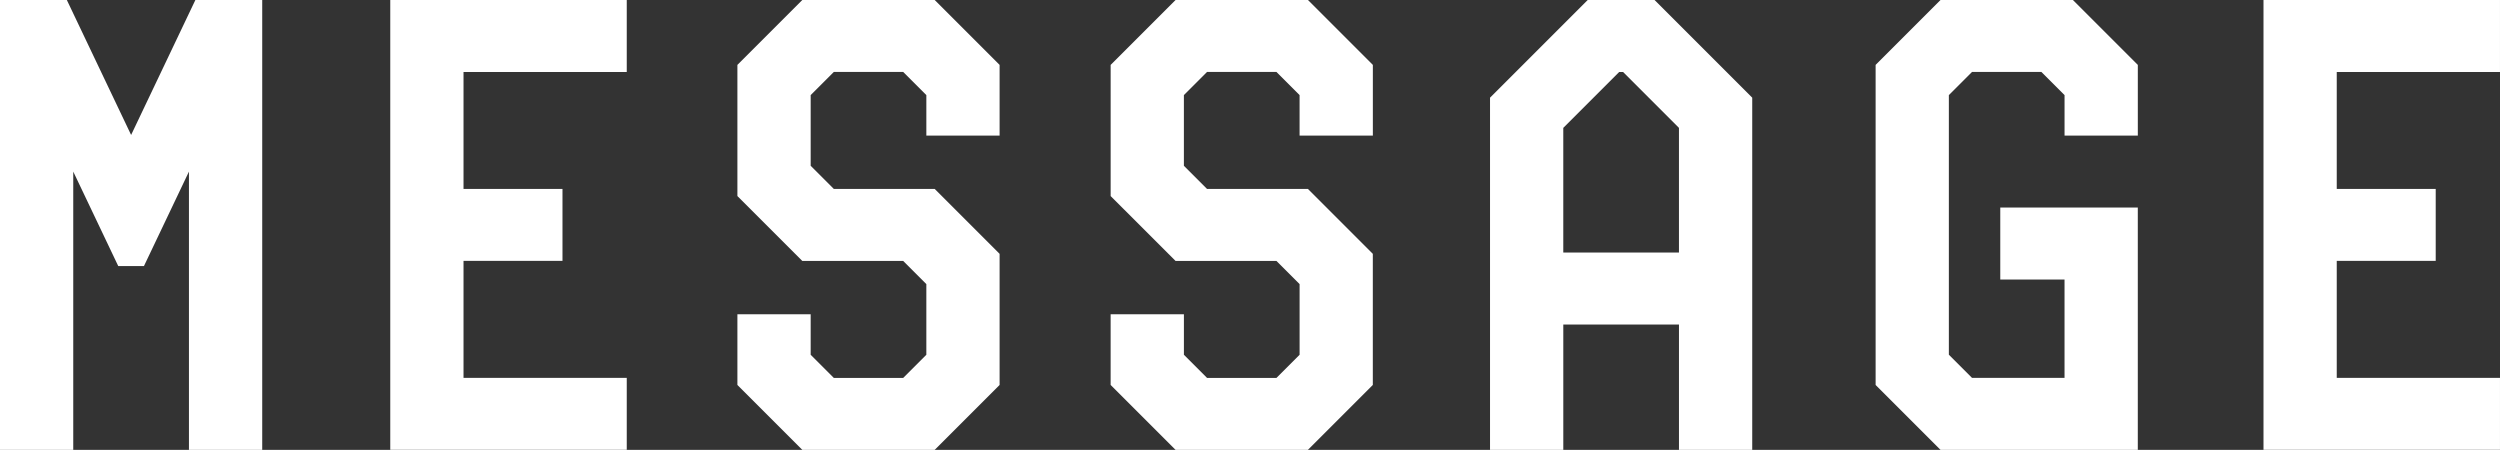 <?xml version="1.0" encoding="UTF-8"?><svg id="b" xmlns="http://www.w3.org/2000/svg" viewBox="0 0 140.026 25.197"><rect x="0" y="0" width="140.026" height="25.197" fill="#333333" stroke="none"/><defs><style>.d{fill:#fff;}</style></defs><g id="c"><path class="d" d="M10.583,25.197v-15.586l-2.52,5.291h-1.44l-2.52-5.291v15.586H0V0h3.744l3.6,7.559L10.943,0h3.744v25.197h-4.104Z"/><path class="d" d="M21.859,25.197V0h13.246v4.031h-9.143v6.551h5.543v4.031h-5.543v6.551h9.143v4.031h-13.246Z"/><path class="d" d="M44.938,25.197l-3.636-3.635v-3.959h4.104v2.268l1.296,1.296h3.887l1.296-1.296v-3.959l-1.296-1.296h-5.651l-3.636-3.635V3.635l3.636-3.635h7.415l3.635,3.635v3.959h-4.103v-2.268l-1.296-1.296h-3.887l-1.296,1.296v3.96l1.296,1.296h5.651l3.635,3.636v7.343l-3.635,3.635h-7.415Z"/><path class="d" d="M65.843,25.197l-3.636-3.635v-3.959h4.104v2.268l1.296,1.296h3.888l1.296-1.296v-3.959l-1.296-1.296h-5.651l-3.636-3.635V3.635l3.636-3.635h7.415l3.635,3.635v3.959h-4.104v-2.268l-1.296-1.296h-3.888l-1.296,1.296v3.96l1.296,1.296h5.651l3.635,3.636v7.343l-3.635,3.635h-7.415Z"/><path class="d" d="M94.04,25.197v-7.019h-6.479v7.019h-4.104V5.471l5.471-5.471h3.744l5.471,5.471v19.726h-4.104ZM94.04,7.163l-3.132-3.132h-.216l-3.132,3.132v6.983h6.479v-6.983Z"/><path class="d" d="M108.689,25.197l-3.635-3.635V3.635l3.635-3.635h7.415l3.636,3.635v3.959h-4.104v-2.268l-1.296-1.296h-3.888l-1.296,1.296v14.542l1.296,1.296h5.183v-5.507h-3.599v-4.031h7.703v13.57h-11.051Z"/><path class="d" d="M126.779,25.197V0h13.246v4.031h-9.143v6.551h5.543v4.031h-5.543v6.551h9.143v4.031h-13.246Z"/></g></svg>